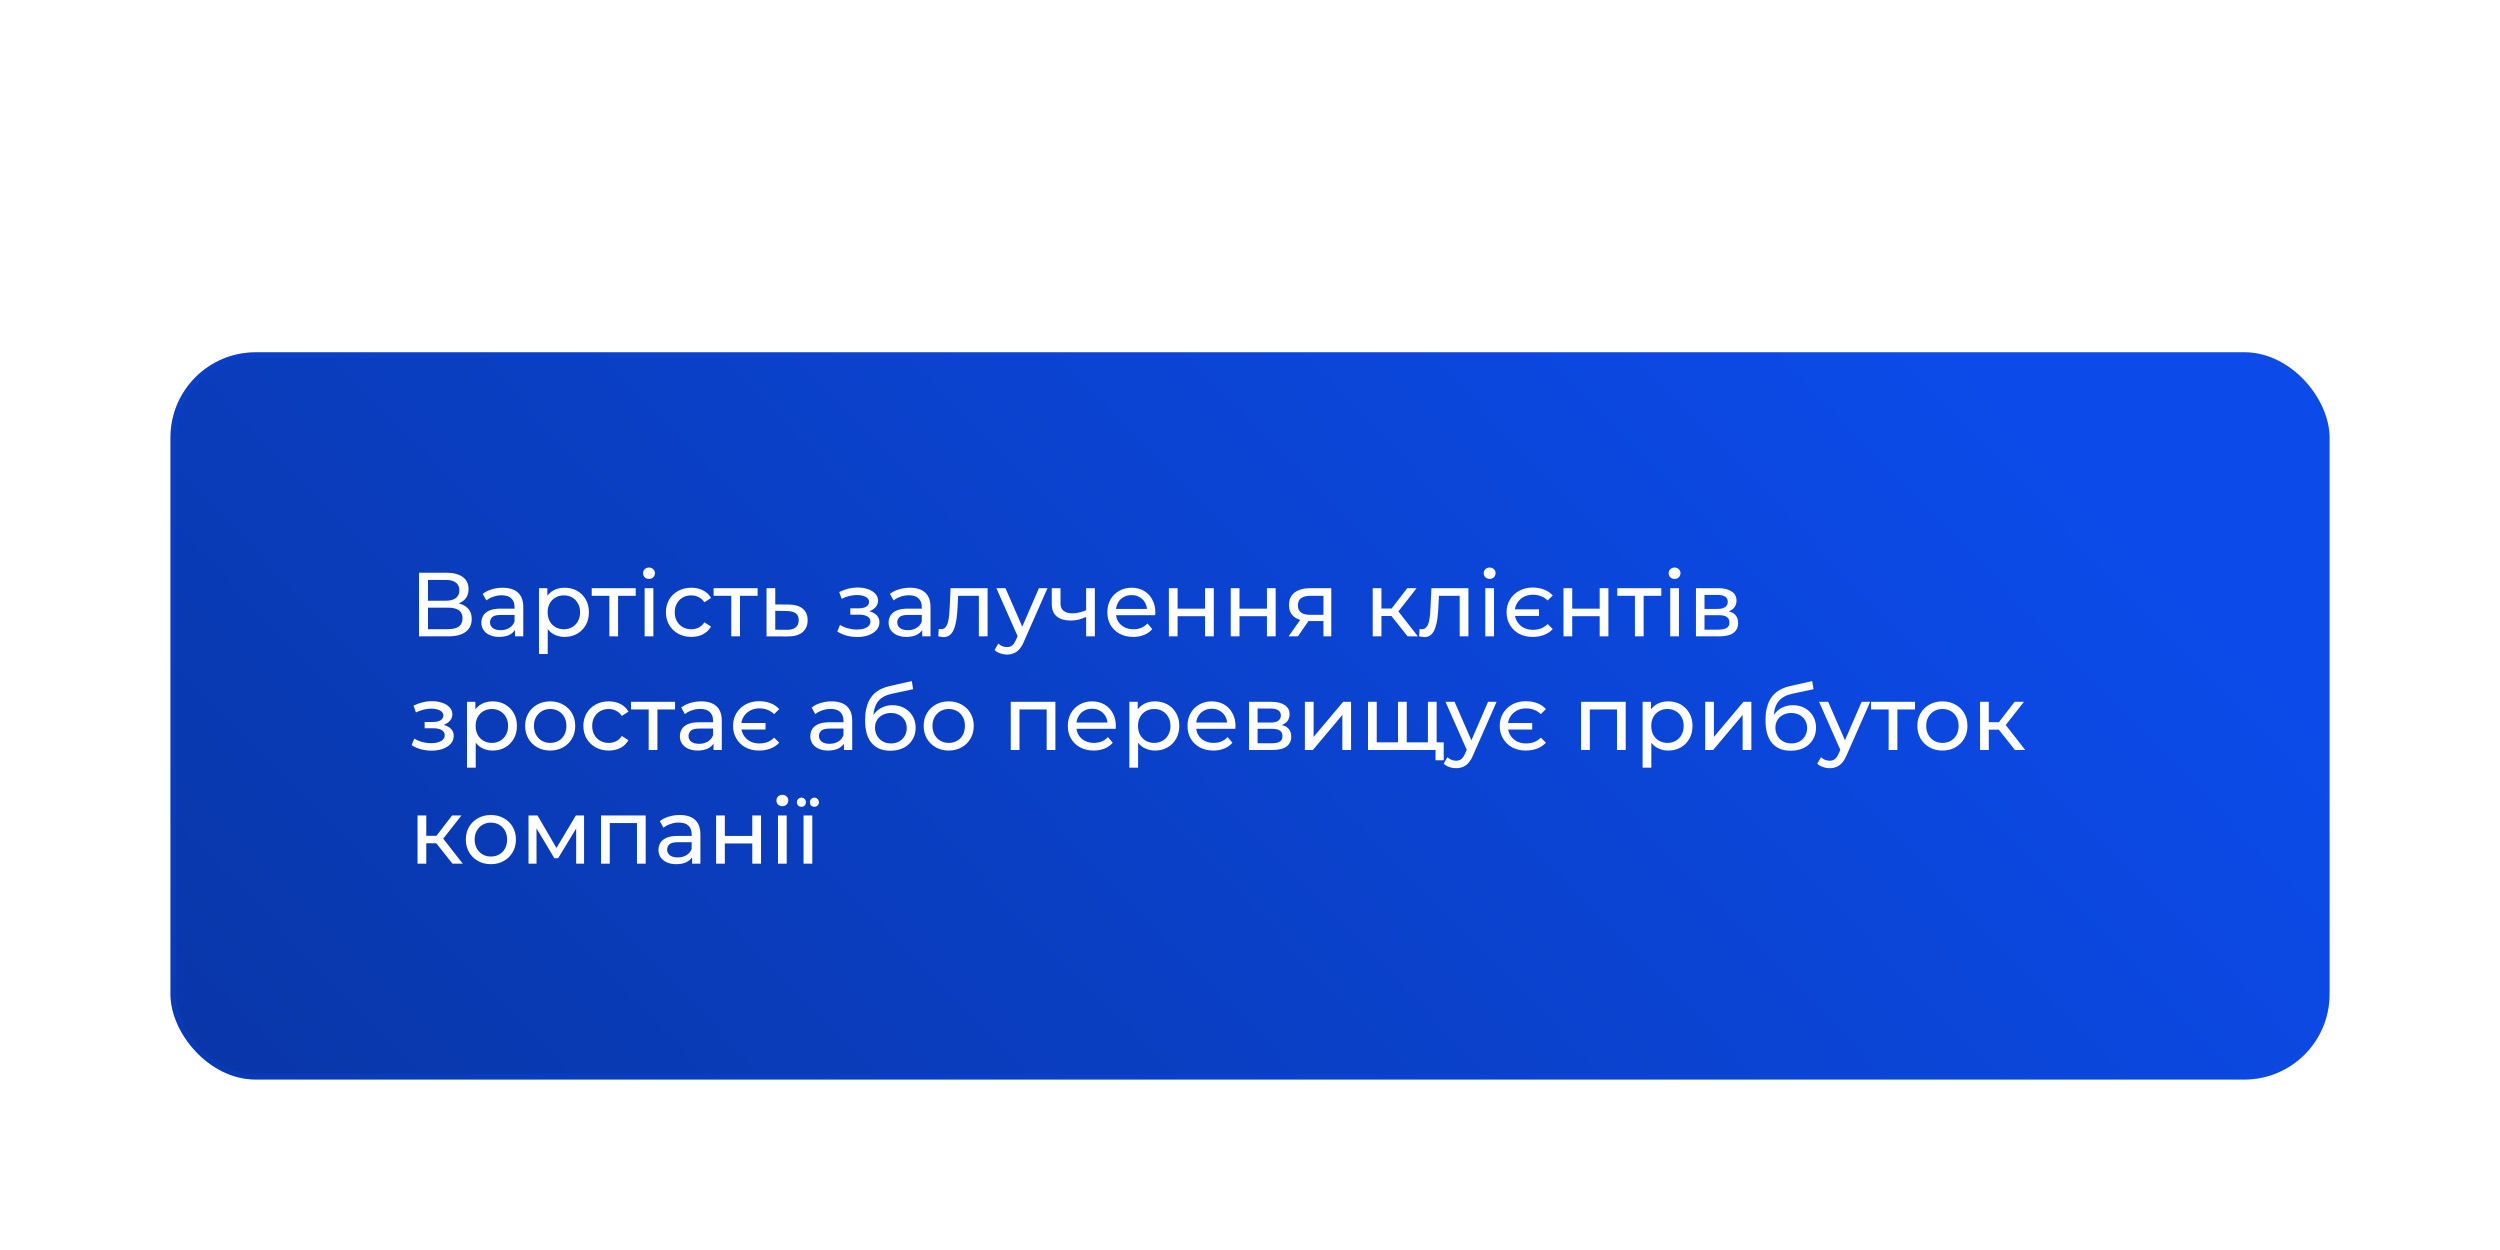 <?xml version="1.0" encoding="UTF-8"?> <svg xmlns="http://www.w3.org/2000/svg" width="440" height="220" viewBox="0 0 440 220" fill="none"><g filter="url(#filter0_d_41_237)"><path d="M90.092 42.4C90.092 40 88.892 38.8 86.492 38.8H79.892C77.492 38.8 76.292 40 76.292 42.4V61.6C76.292 64 77.492 65.2 79.892 65.2H86.492C88.892 65.2 90.092 64 90.092 61.6V42.4ZM100.892 61.6C100.892 65.8 99.932 68.86 98.012 70.78C96.132 72.66 93.092 73.6 88.892 73.6H77.492C73.292 73.6 70.232 72.66 68.312 70.78C66.432 68.86 65.492 65.8 65.492 61.6V42.4C65.492 38.2 66.432 35.16 68.312 33.28C70.232 31.36 73.292 30.4 77.492 30.4H88.892C93.092 30.4 96.132 31.36 98.012 33.28C99.932 35.16 100.892 38.2 100.892 42.4V61.6ZM126.687 73.6C120.007 73.6 112.607 73.2 104.487 72.4V64.3C113.327 64.9 119.927 65.2 124.287 65.2C125.207 65.2 125.927 64.94 126.447 64.42C127.007 63.86 127.287 63.12 127.287 62.2V59.8C127.287 57.4 126.087 56.2 123.687 56.2H111.087V47.8H122.487C124.887 47.8 126.087 46.6 126.087 44.2V43C126.087 40.6 124.887 39.4 122.487 39.4H105.087V31H125.487C129.407 31 132.287 31.9 134.127 33.7C135.967 35.46 136.887 38.16 136.887 41.8C136.887 44.2 136.327 46.16 135.207 47.68C134.127 49.16 132.687 50.2 130.887 50.8C134.127 51.68 136.327 53.84 137.487 57.28C137.887 58.52 138.087 59.96 138.087 61.6V62.2C138.087 66.12 137.167 69 135.327 70.84C133.487 72.68 130.607 73.6 126.687 73.6Z" fill="white"></path></g><g filter="url(#filter1_d_41_237)" data-figma-bg-blur-radius="15"><rect x="30" y="62" width="380" height="128" rx="15" fill="url(#paint0_linear_41_237)"></rect><rect x="30.5" y="62.5" width="379" height="127" rx="14.5" stroke="#0C4BE9" stroke-opacity="0.2"></rect></g><path d="M73.744 112V100.8H78.56C79.776 100.8 80.731 101.045 81.424 101.536C82.117 102.027 82.464 102.741 82.464 103.68C82.464 104.597 82.133 105.301 81.472 105.792C80.811 106.272 79.941 106.512 78.864 106.512L79.152 106.032C80.4 106.032 81.355 106.283 82.016 106.784C82.688 107.275 83.024 107.995 83.024 108.944C83.024 109.904 82.672 110.656 81.968 111.2C81.275 111.733 80.24 112 78.864 112H73.744ZM75.328 110.736H78.832C79.685 110.736 80.325 110.581 80.752 110.272C81.189 109.952 81.408 109.467 81.408 108.816C81.408 108.165 81.189 107.691 80.752 107.392C80.325 107.093 79.685 106.944 78.832 106.944H75.328V110.736ZM75.328 105.728H78.448C79.227 105.728 79.819 105.573 80.224 105.264C80.64 104.955 80.848 104.501 80.848 103.904C80.848 103.296 80.64 102.837 80.224 102.528C79.819 102.219 79.227 102.064 78.448 102.064H75.328V105.728ZM90.641 112V110.208L90.561 109.872V106.816C90.561 106.165 90.369 105.664 89.985 105.312C89.612 104.949 89.046 104.768 88.289 104.768C87.788 104.768 87.297 104.853 86.817 105.024C86.337 105.184 85.932 105.403 85.601 105.68L84.961 104.528C85.398 104.176 85.921 103.909 86.529 103.728C87.148 103.536 87.793 103.44 88.465 103.44C89.628 103.44 90.524 103.723 91.153 104.288C91.782 104.853 92.097 105.717 92.097 106.88V112H90.641ZM87.857 112.096C87.228 112.096 86.673 111.989 86.193 111.776C85.724 111.563 85.361 111.269 85.105 110.896C84.849 110.512 84.721 110.08 84.721 109.6C84.721 109.141 84.828 108.725 85.041 108.352C85.265 107.979 85.623 107.68 86.113 107.456C86.615 107.232 87.287 107.12 88.129 107.12H90.817V108.224H88.193C87.425 108.224 86.908 108.352 86.641 108.608C86.374 108.864 86.241 109.173 86.241 109.536C86.241 109.952 86.406 110.288 86.737 110.544C87.068 110.789 87.526 110.912 88.113 110.912C88.689 110.912 89.191 110.784 89.617 110.528C90.055 110.272 90.369 109.899 90.561 109.408L90.865 110.464C90.662 110.965 90.305 111.365 89.793 111.664C89.281 111.952 88.636 112.096 87.857 112.096ZM99.359 112.096C98.655 112.096 98.01 111.936 97.423 111.616C96.847 111.285 96.383 110.8 96.031 110.16C95.69 109.52 95.519 108.72 95.519 107.76C95.519 106.8 95.684 106 96.015 105.36C96.356 104.72 96.815 104.24 97.391 103.92C97.978 103.6 98.634 103.44 99.359 103.44C100.191 103.44 100.927 103.621 101.567 103.984C102.207 104.347 102.714 104.853 103.087 105.504C103.46 106.144 103.647 106.896 103.647 107.76C103.647 108.624 103.46 109.381 103.087 110.032C102.714 110.683 102.207 111.189 101.567 111.552C100.927 111.915 100.191 112.096 99.359 112.096ZM94.863 115.104V103.52H96.335V105.808L96.239 107.776L96.399 109.744V115.104H94.863ZM99.231 110.752C99.775 110.752 100.26 110.629 100.687 110.384C101.124 110.139 101.466 109.792 101.711 109.344C101.967 108.885 102.095 108.357 102.095 107.76C102.095 107.152 101.967 106.629 101.711 106.192C101.466 105.744 101.124 105.397 100.687 105.152C100.26 104.907 99.775 104.784 99.231 104.784C98.698 104.784 98.212 104.907 97.775 105.152C97.348 105.397 97.007 105.744 96.751 106.192C96.506 106.629 96.383 107.152 96.383 107.76C96.383 108.357 96.506 108.885 96.751 109.344C97.007 109.792 97.348 110.139 97.775 110.384C98.212 110.629 98.698 110.752 99.231 110.752ZM107.246 112V104.464L107.63 104.864H104.142V103.52H111.886V104.864H108.414L108.782 104.464V112H107.246ZM113.457 112V103.52H114.993V112H113.457ZM114.225 101.888C113.926 101.888 113.675 101.792 113.473 101.6C113.281 101.408 113.185 101.173 113.185 100.896C113.185 100.608 113.281 100.368 113.473 100.176C113.675 99.984 113.926 99.888 114.225 99.888C114.523 99.888 114.769 99.984 114.961 100.176C115.163 100.357 115.265 100.587 115.265 100.864C115.265 101.152 115.169 101.397 114.977 101.6C114.785 101.792 114.534 101.888 114.225 101.888ZM121.684 112.096C120.82 112.096 120.047 111.909 119.364 111.536C118.692 111.163 118.164 110.651 117.78 110C117.396 109.349 117.204 108.603 117.204 107.76C117.204 106.917 117.396 106.171 117.78 105.52C118.164 104.869 118.692 104.363 119.364 104C120.047 103.627 120.82 103.44 121.684 103.44C122.452 103.44 123.135 103.595 123.732 103.904C124.34 104.203 124.809 104.651 125.14 105.248L123.972 106C123.695 105.584 123.353 105.28 122.948 105.088C122.553 104.885 122.127 104.784 121.668 104.784C121.113 104.784 120.617 104.907 120.18 105.152C119.743 105.397 119.396 105.744 119.14 106.192C118.884 106.629 118.756 107.152 118.756 107.76C118.756 108.368 118.884 108.896 119.14 109.344C119.396 109.792 119.743 110.139 120.18 110.384C120.617 110.629 121.113 110.752 121.668 110.752C122.127 110.752 122.553 110.656 122.948 110.464C123.353 110.261 123.695 109.952 123.972 109.536L125.14 110.272C124.809 110.859 124.34 111.312 123.732 111.632C123.135 111.941 122.452 112.096 121.684 112.096ZM128.699 112V104.464L129.083 104.864H125.595V103.52H133.339V104.864H129.867L130.235 104.464V112H128.699ZM138.83 106.4C139.907 106.411 140.729 106.656 141.294 107.136C141.859 107.616 142.142 108.293 142.142 109.168C142.142 110.085 141.833 110.795 141.214 111.296C140.595 111.787 139.721 112.027 138.59 112.016L134.91 112V103.52H136.446V106.384L138.83 106.4ZM138.462 110.848C139.155 110.859 139.678 110.72 140.03 110.432C140.393 110.144 140.574 109.717 140.574 109.152C140.574 108.597 140.398 108.192 140.046 107.936C139.694 107.68 139.166 107.547 138.462 107.536L136.446 107.504V110.832L138.462 110.848ZM150.89 112.112C150.25 112.112 149.621 112.032 149.002 111.872C148.394 111.701 147.85 111.461 147.37 111.152L147.834 109.984C148.239 110.24 148.703 110.443 149.226 110.592C149.749 110.731 150.277 110.8 150.81 110.8C151.301 110.8 151.722 110.741 152.074 110.624C152.437 110.507 152.714 110.347 152.906 110.144C153.098 109.931 153.194 109.685 153.194 109.408C153.194 109.013 153.018 108.709 152.666 108.496C152.314 108.283 151.823 108.176 151.194 108.176H149.658V107.072H151.098C151.471 107.072 151.797 107.029 152.074 106.944C152.351 106.859 152.565 106.731 152.714 106.56C152.874 106.379 152.954 106.171 152.954 105.936C152.954 105.68 152.863 105.461 152.682 105.28C152.501 105.099 152.245 104.96 151.914 104.864C151.594 104.768 151.215 104.72 150.778 104.72C150.351 104.731 149.914 104.789 149.466 104.896C149.029 105.003 148.581 105.168 148.122 105.392L147.706 104.192C148.218 103.947 148.719 103.76 149.21 103.632C149.711 103.493 150.207 103.419 150.698 103.408C151.434 103.387 152.09 103.472 152.666 103.664C153.242 103.845 153.695 104.112 154.026 104.464C154.367 104.816 154.538 105.232 154.538 105.712C154.538 106.117 154.41 106.48 154.154 106.8C153.898 107.109 153.557 107.355 153.13 107.536C152.703 107.717 152.213 107.808 151.658 107.808L151.722 107.44C152.671 107.44 153.418 107.627 153.962 108C154.506 108.373 154.778 108.88 154.778 109.52C154.778 110.032 154.607 110.485 154.266 110.88C153.925 111.264 153.461 111.568 152.874 111.792C152.298 112.005 151.637 112.112 150.89 112.112ZM162.313 112V110.208L162.233 109.872V106.816C162.233 106.165 162.041 105.664 161.657 105.312C161.284 104.949 160.718 104.768 159.961 104.768C159.46 104.768 158.969 104.853 158.489 105.024C158.009 105.184 157.604 105.403 157.273 105.68L156.633 104.528C157.07 104.176 157.593 103.909 158.201 103.728C158.82 103.536 159.465 103.44 160.137 103.44C161.3 103.44 162.196 103.723 162.825 104.288C163.454 104.853 163.769 105.717 163.769 106.88V112H162.313ZM159.529 112.096C158.9 112.096 158.345 111.989 157.865 111.776C157.396 111.563 157.033 111.269 156.777 110.896C156.521 110.512 156.393 110.08 156.393 109.6C156.393 109.141 156.5 108.725 156.713 108.352C156.937 107.979 157.294 107.68 157.785 107.456C158.286 107.232 158.958 107.12 159.801 107.12H162.489V108.224H159.865C159.097 108.224 158.58 108.352 158.313 108.608C158.046 108.864 157.913 109.173 157.913 109.536C157.913 109.952 158.078 110.288 158.409 110.544C158.74 110.789 159.198 110.912 159.785 110.912C160.361 110.912 160.862 110.784 161.289 110.528C161.726 110.272 162.041 109.899 162.233 109.408L162.537 110.464C162.334 110.965 161.977 111.365 161.465 111.664C160.953 111.952 160.308 112.096 159.529 112.096ZM165.127 111.984L165.223 110.688C165.298 110.699 165.367 110.709 165.431 110.72C165.495 110.731 165.554 110.736 165.607 110.736C165.948 110.736 166.215 110.619 166.407 110.384C166.61 110.149 166.759 109.84 166.855 109.456C166.951 109.061 167.02 108.619 167.063 108.128C167.106 107.637 167.138 107.147 167.159 106.656L167.303 103.52H173.815V112H172.279V104.416L172.647 104.864H168.295L168.647 104.4L168.535 106.752C168.503 107.499 168.444 108.197 168.359 108.848C168.274 109.499 168.14 110.069 167.959 110.56C167.788 111.051 167.548 111.435 167.239 111.712C166.94 111.989 166.551 112.128 166.071 112.128C165.932 112.128 165.783 112.112 165.623 112.08C165.474 112.059 165.308 112.027 165.127 111.984ZM177.217 115.2C176.812 115.2 176.417 115.131 176.033 114.992C175.649 114.864 175.318 114.672 175.041 114.416L175.697 113.264C175.91 113.467 176.145 113.621 176.401 113.728C176.657 113.835 176.929 113.888 177.217 113.888C177.59 113.888 177.9 113.792 178.145 113.6C178.39 113.408 178.62 113.067 178.833 112.576L179.361 111.408L179.521 111.216L182.849 103.52H184.353L180.241 112.848C179.996 113.445 179.718 113.915 179.409 114.256C179.11 114.597 178.78 114.837 178.417 114.976C178.054 115.125 177.654 115.2 177.217 115.2ZM179.233 112.272L175.361 103.52H176.961L180.257 111.072L179.233 112.272ZM191.27 108.528C190.822 108.741 190.358 108.912 189.878 109.04C189.408 109.157 188.923 109.216 188.422 109.216C187.398 109.216 186.587 108.976 185.99 108.496C185.403 108.016 185.11 107.275 185.11 106.272V103.52H186.646V106.176C186.646 106.784 186.832 107.232 187.206 107.52C187.59 107.808 188.102 107.952 188.742 107.952C189.147 107.952 189.563 107.899 189.99 107.792C190.427 107.685 190.854 107.536 191.27 107.344V108.528ZM191.158 112V103.52H192.694V112H191.158ZM199.452 112.096C198.545 112.096 197.745 111.909 197.052 111.536C196.369 111.163 195.836 110.651 195.452 110C195.078 109.349 194.892 108.603 194.892 107.76C194.892 106.917 195.073 106.171 195.436 105.52C195.809 104.869 196.316 104.363 196.956 104C197.606 103.627 198.337 103.44 199.148 103.44C199.969 103.44 200.694 103.621 201.324 103.984C201.953 104.347 202.444 104.859 202.796 105.52C203.158 106.171 203.34 106.933 203.34 107.808C203.34 107.872 203.334 107.947 203.324 108.032C203.324 108.117 203.318 108.197 203.308 108.272H196.092V107.168H202.508L201.884 107.552C201.894 107.008 201.782 106.523 201.548 106.096C201.313 105.669 200.988 105.339 200.572 105.104C200.166 104.859 199.692 104.736 199.148 104.736C198.614 104.736 198.14 104.859 197.724 105.104C197.308 105.339 196.982 105.675 196.748 106.112C196.513 106.539 196.396 107.029 196.396 107.584V107.84C196.396 108.405 196.524 108.912 196.78 109.36C197.046 109.797 197.414 110.139 197.884 110.384C198.353 110.629 198.892 110.752 199.5 110.752C200.001 110.752 200.454 110.667 200.86 110.496C201.276 110.325 201.638 110.069 201.948 109.728L202.796 110.72C202.412 111.168 201.932 111.509 201.356 111.744C200.79 111.979 200.156 112.096 199.452 112.096ZM205.722 112V103.52H207.258V107.12H212.09V103.52H213.626V112H212.09V108.448H207.258V112H205.722ZM216.613 112V103.52H218.149V107.12H222.981V103.52H224.517V112H222.981V108.448H218.149V112H216.613ZM232.928 112V109.024L233.168 109.312H230.464C229.333 109.312 228.448 109.072 227.808 108.592C227.178 108.112 226.864 107.413 226.864 106.496C226.864 105.515 227.2 104.773 227.872 104.272C228.554 103.771 229.461 103.52 230.592 103.52H234.304V112H232.928ZM226.784 112L229.088 108.752H230.672L228.432 112H226.784ZM232.928 108.544V104.432L233.168 104.864H230.64C229.936 104.864 229.392 104.997 229.008 105.264C228.624 105.52 228.432 105.947 228.432 106.544C228.432 107.653 229.146 108.208 230.576 108.208H233.168L232.928 108.544ZM247.741 112L244.461 107.872L245.725 107.104L249.549 112H247.741ZM241.597 112V103.52H243.133V112H241.597ZM242.669 108.416V107.104H245.469V108.416H242.669ZM245.853 107.936L244.429 107.744L247.677 103.52H249.325L245.853 107.936ZM249.752 111.984L249.848 110.688C249.923 110.699 249.992 110.709 250.056 110.72C250.12 110.731 250.179 110.736 250.232 110.736C250.573 110.736 250.84 110.619 251.032 110.384C251.235 110.149 251.384 109.84 251.48 109.456C251.576 109.061 251.645 108.619 251.688 108.128C251.731 107.637 251.763 107.147 251.784 106.656L251.928 103.52H258.44V112H256.904V104.416L257.272 104.864H252.92L253.272 104.4L253.16 106.752C253.128 107.499 253.069 108.197 252.984 108.848C252.899 109.499 252.765 110.069 252.584 110.56C252.413 111.051 252.173 111.435 251.864 111.712C251.565 111.989 251.176 112.128 250.696 112.128C250.557 112.128 250.408 112.112 250.248 112.08C250.099 112.059 249.933 112.027 249.752 111.984ZM261.41 112V103.52H262.946V112H261.41ZM262.178 101.888C261.879 101.888 261.629 101.792 261.426 101.6C261.234 101.408 261.138 101.173 261.138 100.896C261.138 100.608 261.234 100.368 261.426 100.176C261.629 99.984 261.879 99.888 262.178 99.888C262.477 99.888 262.722 99.984 262.914 100.176C263.117 100.357 263.218 100.587 263.218 100.864C263.218 101.152 263.122 101.397 262.93 101.6C262.738 101.792 262.487 101.888 262.178 101.888ZM270.869 107.248V108.4H266.101V107.248H270.869ZM269.733 112.096C268.848 112.096 268.058 111.915 267.365 111.552C266.682 111.179 266.144 110.661 265.749 110C265.354 109.339 265.157 108.592 265.157 107.76C265.157 106.917 265.354 106.171 265.749 105.52C266.144 104.869 266.682 104.357 267.365 103.984C268.058 103.6 268.848 103.408 269.733 103.408C270.469 103.408 271.141 103.525 271.749 103.76C272.357 103.995 272.869 104.341 273.285 104.8L272.389 105.68C272.037 105.339 271.642 105.088 271.205 104.928C270.768 104.757 270.293 104.672 269.781 104.672C269.173 104.672 268.624 104.805 268.133 105.072C267.653 105.339 267.274 105.707 266.997 106.176C266.72 106.635 266.581 107.163 266.581 107.76C266.581 108.357 266.72 108.891 266.997 109.36C267.274 109.829 267.653 110.197 268.133 110.464C268.624 110.72 269.173 110.848 269.781 110.848C270.293 110.848 270.768 110.768 271.205 110.608C271.642 110.437 272.037 110.176 272.389 109.824L273.285 110.72C272.869 111.168 272.357 111.509 271.749 111.744C271.141 111.979 270.469 112.096 269.733 112.096ZM275.176 112V103.52H276.712V107.12H281.544V103.52H283.08V112H281.544V108.448H276.712V112H275.176ZM287.746 112V104.464L288.13 104.864H284.642V103.52H292.386V104.864H288.914L289.282 104.464V112H287.746ZM293.957 112V103.52H295.493V112H293.957ZM294.725 101.888C294.426 101.888 294.175 101.792 293.973 101.6C293.781 101.408 293.685 101.173 293.685 100.896C293.685 100.608 293.781 100.368 293.973 100.176C294.175 99.984 294.426 99.888 294.725 99.888C295.023 99.888 295.269 99.984 295.461 100.176C295.663 100.357 295.765 100.587 295.765 100.864C295.765 101.152 295.669 101.397 295.477 101.6C295.285 101.792 295.034 101.888 294.725 101.888ZM298.488 112V103.52H302.424C303.416 103.52 304.195 103.712 304.76 104.096C305.336 104.469 305.624 105.003 305.624 105.696C305.624 106.389 305.352 106.928 304.808 107.312C304.275 107.685 303.565 107.872 302.68 107.872L302.92 107.456C303.933 107.456 304.685 107.643 305.176 108.016C305.667 108.389 305.912 108.939 305.912 109.664C305.912 110.4 305.635 110.976 305.08 111.392C304.536 111.797 303.699 112 302.568 112H298.488ZM299.992 110.816H302.456C303.096 110.816 303.576 110.72 303.896 110.528C304.216 110.325 304.376 110.005 304.376 109.568C304.376 109.12 304.227 108.795 303.928 108.592C303.64 108.379 303.181 108.272 302.552 108.272H299.992V110.816ZM299.992 107.168H302.296C302.883 107.168 303.325 107.061 303.624 106.848C303.933 106.624 304.088 106.315 304.088 105.92C304.088 105.515 303.933 105.211 303.624 105.008C303.325 104.805 302.883 104.704 302.296 104.704H299.992V107.168ZM75.968 132.112C75.328 132.112 74.699 132.032 74.08 131.872C73.472 131.701 72.928 131.461 72.448 131.152L72.912 129.984C73.317 130.24 73.781 130.443 74.304 130.592C74.827 130.731 75.355 130.8 75.888 130.8C76.379 130.8 76.8 130.741 77.152 130.624C77.515 130.507 77.792 130.347 77.984 130.144C78.176 129.931 78.272 129.685 78.272 129.408C78.272 129.013 78.096 128.709 77.744 128.496C77.392 128.283 76.901 128.176 76.272 128.176H74.736V127.072H76.176C76.549 127.072 76.875 127.029 77.152 126.944C77.429 126.859 77.643 126.731 77.792 126.56C77.952 126.379 78.032 126.171 78.032 125.936C78.032 125.68 77.941 125.461 77.76 125.28C77.579 125.099 77.323 124.96 76.992 124.864C76.672 124.768 76.293 124.72 75.856 124.72C75.429 124.731 74.992 124.789 74.544 124.896C74.107 125.003 73.659 125.168 73.2 125.392L72.784 124.192C73.296 123.947 73.797 123.76 74.288 123.632C74.789 123.493 75.285 123.419 75.776 123.408C76.512 123.387 77.168 123.472 77.744 123.664C78.32 123.845 78.773 124.112 79.104 124.464C79.445 124.816 79.616 125.232 79.616 125.712C79.616 126.117 79.488 126.48 79.232 126.8C78.976 127.109 78.635 127.355 78.208 127.536C77.781 127.717 77.291 127.808 76.736 127.808L76.8 127.44C77.749 127.44 78.496 127.627 79.04 128C79.584 128.373 79.856 128.88 79.856 129.52C79.856 130.032 79.685 130.485 79.344 130.88C79.003 131.264 78.539 131.568 77.952 131.792C77.376 132.005 76.715 132.112 75.968 132.112ZM86.687 132.096C85.983 132.096 85.338 131.936 84.751 131.616C84.175 131.285 83.711 130.8 83.359 130.16C83.018 129.52 82.847 128.72 82.847 127.76C82.847 126.8 83.013 126 83.343 125.36C83.684 124.72 84.143 124.24 84.719 123.92C85.306 123.6 85.962 123.44 86.687 123.44C87.519 123.44 88.255 123.621 88.895 123.984C89.535 124.347 90.042 124.853 90.415 125.504C90.788 126.144 90.975 126.896 90.975 127.76C90.975 128.624 90.788 129.381 90.415 130.032C90.042 130.683 89.535 131.189 88.895 131.552C88.255 131.915 87.519 132.096 86.687 132.096ZM82.191 135.104V123.52H83.663V125.808L83.567 127.776L83.727 129.744V135.104H82.191ZM86.559 130.752C87.103 130.752 87.588 130.629 88.015 130.384C88.453 130.139 88.794 129.792 89.039 129.344C89.295 128.885 89.423 128.357 89.423 127.76C89.423 127.152 89.295 126.629 89.039 126.192C88.794 125.744 88.453 125.397 88.015 125.152C87.588 124.907 87.103 124.784 86.559 124.784C86.026 124.784 85.54 124.907 85.103 125.152C84.677 125.397 84.335 125.744 84.079 126.192C83.834 126.629 83.711 127.152 83.711 127.76C83.711 128.357 83.834 128.885 84.079 129.344C84.335 129.792 84.677 130.139 85.103 130.384C85.54 130.629 86.026 130.752 86.559 130.752ZM96.839 132.096C95.985 132.096 95.228 131.909 94.567 131.536C93.905 131.163 93.383 130.651 92.999 130C92.615 129.339 92.423 128.592 92.423 127.76C92.423 126.917 92.615 126.171 92.999 125.52C93.383 124.869 93.905 124.363 94.567 124C95.228 123.627 95.985 123.44 96.839 123.44C97.681 123.44 98.433 123.627 99.095 124C99.767 124.363 100.289 124.869 100.663 125.52C101.047 126.16 101.239 126.907 101.239 127.76C101.239 128.603 101.047 129.349 100.663 130C100.289 130.651 99.767 131.163 99.095 131.536C98.433 131.909 97.681 132.096 96.839 132.096ZM96.839 130.752C97.383 130.752 97.868 130.629 98.295 130.384C98.732 130.139 99.073 129.792 99.319 129.344C99.564 128.885 99.687 128.357 99.687 127.76C99.687 127.152 99.564 126.629 99.319 126.192C99.073 125.744 98.732 125.397 98.295 125.152C97.868 124.907 97.383 124.784 96.839 124.784C96.295 124.784 95.809 124.907 95.383 125.152C94.956 125.397 94.615 125.744 94.359 126.192C94.103 126.629 93.975 127.152 93.975 127.76C93.975 128.357 94.103 128.885 94.359 129.344C94.615 129.792 94.956 130.139 95.383 130.384C95.809 130.629 96.295 130.752 96.839 130.752ZM107.153 132.096C106.289 132.096 105.515 131.909 104.833 131.536C104.161 131.163 103.633 130.651 103.249 130C102.865 129.349 102.673 128.603 102.673 127.76C102.673 126.917 102.865 126.171 103.249 125.52C103.633 124.869 104.161 124.363 104.833 124C105.515 123.627 106.289 123.44 107.153 123.44C107.921 123.44 108.603 123.595 109.201 123.904C109.809 124.203 110.278 124.651 110.609 125.248L109.441 126C109.163 125.584 108.822 125.28 108.417 125.088C108.022 124.885 107.595 124.784 107.137 124.784C106.582 124.784 106.086 124.907 105.649 125.152C105.211 125.397 104.865 125.744 104.609 126.192C104.353 126.629 104.225 127.152 104.225 127.76C104.225 128.368 104.353 128.896 104.609 129.344C104.865 129.792 105.211 130.139 105.649 130.384C106.086 130.629 106.582 130.752 107.137 130.752C107.595 130.752 108.022 130.656 108.417 130.464C108.822 130.261 109.163 129.952 109.441 129.536L110.609 130.272C110.278 130.859 109.809 131.312 109.201 131.632C108.603 131.941 107.921 132.096 107.153 132.096ZM114.168 132V124.464L114.552 124.864H111.064V123.52H118.808V124.864H115.336L115.704 124.464V132H114.168ZM125.579 132V130.208L125.499 129.872V126.816C125.499 126.165 125.307 125.664 124.923 125.312C124.549 124.949 123.984 124.768 123.227 124.768C122.725 124.768 122.235 124.853 121.755 125.024C121.275 125.184 120.869 125.403 120.539 125.68L119.899 124.528C120.336 124.176 120.859 123.909 121.467 123.728C122.085 123.536 122.731 123.44 123.403 123.44C124.565 123.44 125.461 123.723 126.091 124.288C126.72 124.853 127.035 125.717 127.035 126.88V132H125.579ZM122.795 132.096C122.165 132.096 121.611 131.989 121.131 131.776C120.661 131.563 120.299 131.269 120.043 130.896C119.787 130.512 119.659 130.08 119.659 129.6C119.659 129.141 119.765 128.725 119.979 128.352C120.203 127.979 120.56 127.68 121.051 127.456C121.552 127.232 122.224 127.12 123.067 127.12H125.755V128.224H123.131C122.363 128.224 121.845 128.352 121.579 128.608C121.312 128.864 121.179 129.173 121.179 129.536C121.179 129.952 121.344 130.288 121.675 130.544C122.005 130.789 122.464 130.912 123.051 130.912C123.627 130.912 124.128 130.784 124.555 130.528C124.992 130.272 125.307 129.899 125.499 129.408L125.803 130.464C125.6 130.965 125.243 131.365 124.731 131.664C124.219 131.952 123.573 132.096 122.795 132.096ZM134.729 127.248V128.4H129.961V127.248H134.729ZM133.593 132.096C132.707 132.096 131.918 131.915 131.225 131.552C130.542 131.179 130.003 130.661 129.609 130C129.214 129.339 129.017 128.592 129.017 127.76C129.017 126.917 129.214 126.171 129.609 125.52C130.003 124.869 130.542 124.357 131.225 123.984C131.918 123.6 132.707 123.408 133.593 123.408C134.329 123.408 135.001 123.525 135.609 123.76C136.217 123.995 136.729 124.341 137.145 124.8L136.249 125.68C135.897 125.339 135.502 125.088 135.065 124.928C134.627 124.757 134.153 124.672 133.641 124.672C133.033 124.672 132.483 124.805 131.993 125.072C131.513 125.339 131.134 125.707 130.857 126.176C130.579 126.635 130.441 127.163 130.441 127.76C130.441 128.357 130.579 128.891 130.857 129.36C131.134 129.829 131.513 130.197 131.993 130.464C132.483 130.72 133.033 130.848 133.641 130.848C134.153 130.848 134.627 130.768 135.065 130.608C135.502 130.437 135.897 130.176 136.249 129.824L137.145 130.72C136.729 131.168 136.217 131.509 135.609 131.744C135.001 131.979 134.329 132.096 133.593 132.096ZM148.532 132V130.208L148.452 129.872V126.816C148.452 126.165 148.26 125.664 147.876 125.312C147.502 124.949 146.937 124.768 146.18 124.768C145.678 124.768 145.188 124.853 144.708 125.024C144.228 125.184 143.822 125.403 143.492 125.68L142.852 124.528C143.289 124.176 143.812 123.909 144.42 123.728C145.038 123.536 145.684 123.44 146.356 123.44C147.518 123.44 148.414 123.723 149.044 124.288C149.673 124.853 149.988 125.717 149.988 126.88V132H148.532ZM145.748 132.096C145.118 132.096 144.564 131.989 144.084 131.776C143.614 131.563 143.252 131.269 142.996 130.896C142.74 130.512 142.612 130.08 142.612 129.6C142.612 129.141 142.718 128.725 142.932 128.352C143.156 127.979 143.513 127.68 144.004 127.456C144.505 127.232 145.177 127.12 146.02 127.12H148.708V128.224H146.084C145.316 128.224 144.798 128.352 144.532 128.608C144.265 128.864 144.132 129.173 144.132 129.536C144.132 129.952 144.297 130.288 144.628 130.544C144.958 130.789 145.417 130.912 146.004 130.912C146.58 130.912 147.081 130.784 147.508 130.528C147.945 130.272 148.26 129.899 148.452 129.408L148.756 130.464C148.553 130.965 148.196 131.365 147.684 131.664C147.172 131.952 146.526 132.096 145.748 132.096ZM156.674 132.128C155.97 132.128 155.346 132.016 154.802 131.792C154.268 131.568 153.81 131.237 153.426 130.8C153.042 130.352 152.748 129.792 152.546 129.12C152.354 128.437 152.258 127.637 152.258 126.72C152.258 125.995 152.322 125.344 152.45 124.768C152.578 124.192 152.759 123.68 152.994 123.232C153.239 122.784 153.538 122.395 153.89 122.064C154.252 121.733 154.658 121.461 155.106 121.248C155.564 121.024 156.066 120.853 156.61 120.736L160.482 119.872L160.706 121.296L157.138 122.064C156.924 122.107 156.668 122.171 156.37 122.256C156.071 122.341 155.767 122.475 155.458 122.656C155.148 122.827 154.86 123.067 154.594 123.376C154.327 123.685 154.114 124.091 153.954 124.592C153.794 125.083 153.714 125.691 153.714 126.416C153.714 126.619 153.719 126.773 153.73 126.88C153.74 126.987 153.751 127.093 153.762 127.2C153.783 127.307 153.799 127.467 153.81 127.68L153.17 127.024C153.34 126.437 153.612 125.925 153.986 125.488C154.359 125.051 154.807 124.715 155.33 124.48C155.863 124.235 156.444 124.112 157.074 124.112C157.863 124.112 158.562 124.283 159.17 124.624C159.788 124.965 160.274 125.435 160.626 126.032C160.978 126.629 161.154 127.312 161.154 128.08C161.154 128.859 160.967 129.557 160.594 130.176C160.231 130.784 159.714 131.264 159.042 131.616C158.37 131.957 157.58 132.128 156.674 132.128ZM156.818 130.848C157.362 130.848 157.842 130.731 158.258 130.496C158.674 130.251 158.999 129.925 159.234 129.52C159.468 129.104 159.586 128.64 159.586 128.128C159.586 127.616 159.468 127.163 159.234 126.768C158.999 126.373 158.674 126.064 158.258 125.84C157.842 125.605 157.351 125.488 156.786 125.488C156.252 125.488 155.772 125.6 155.346 125.824C154.919 126.037 154.588 126.341 154.354 126.736C154.119 127.12 154.002 127.568 154.002 128.08C154.002 128.592 154.119 129.061 154.354 129.488C154.599 129.904 154.93 130.235 155.346 130.48C155.772 130.725 156.263 130.848 156.818 130.848ZM166.979 132.096C166.126 132.096 165.369 131.909 164.707 131.536C164.046 131.163 163.523 130.651 163.139 130C162.755 129.339 162.563 128.592 162.563 127.76C162.563 126.917 162.755 126.171 163.139 125.52C163.523 124.869 164.046 124.363 164.707 124C165.369 123.627 166.126 123.44 166.979 123.44C167.822 123.44 168.574 123.627 169.235 124C169.907 124.363 170.43 124.869 170.803 125.52C171.187 126.16 171.379 126.907 171.379 127.76C171.379 128.603 171.187 129.349 170.803 130C170.43 130.651 169.907 131.163 169.235 131.536C168.574 131.909 167.822 132.096 166.979 132.096ZM166.979 130.752C167.523 130.752 168.009 130.629 168.435 130.384C168.873 130.139 169.214 129.792 169.459 129.344C169.705 128.885 169.827 128.357 169.827 127.76C169.827 127.152 169.705 126.629 169.459 126.192C169.214 125.744 168.873 125.397 168.435 125.152C168.009 124.907 167.523 124.784 166.979 124.784C166.435 124.784 165.95 124.907 165.523 125.152C165.097 125.397 164.755 125.744 164.499 126.192C164.243 126.629 164.115 127.152 164.115 127.76C164.115 128.357 164.243 128.885 164.499 129.344C164.755 129.792 165.097 130.139 165.523 130.384C165.95 130.629 166.435 130.752 166.979 130.752ZM177.894 132V123.52H185.75V132H184.214V124.48L184.582 124.864H179.062L179.43 124.48V132H177.894ZM192.498 132.096C191.592 132.096 190.792 131.909 190.098 131.536C189.416 131.163 188.882 130.651 188.498 130C188.125 129.349 187.938 128.603 187.938 127.76C187.938 126.917 188.12 126.171 188.482 125.52C188.856 124.869 189.362 124.363 190.002 124C190.653 123.627 191.384 123.44 192.194 123.44C193.016 123.44 193.741 123.621 194.37 123.984C195 124.347 195.49 124.859 195.842 125.52C196.205 126.171 196.386 126.933 196.386 127.808C196.386 127.872 196.381 127.947 196.37 128.032C196.37 128.117 196.365 128.197 196.354 128.272H189.138V127.168H195.554L194.93 127.552C194.941 127.008 194.829 126.523 194.594 126.096C194.36 125.669 194.034 125.339 193.618 125.104C193.213 124.859 192.738 124.736 192.194 124.736C191.661 124.736 191.186 124.859 190.77 125.104C190.354 125.339 190.029 125.675 189.794 126.112C189.56 126.539 189.442 127.029 189.442 127.584V127.84C189.442 128.405 189.57 128.912 189.826 129.36C190.093 129.797 190.461 130.139 190.93 130.384C191.4 130.629 191.938 130.752 192.546 130.752C193.048 130.752 193.501 130.667 193.906 130.496C194.322 130.325 194.685 130.069 194.994 129.728L195.842 130.72C195.458 131.168 194.978 131.509 194.402 131.744C193.837 131.979 193.202 132.096 192.498 132.096ZM203.265 132.096C202.561 132.096 201.916 131.936 201.329 131.616C200.753 131.285 200.289 130.8 199.937 130.16C199.596 129.52 199.425 128.72 199.425 127.76C199.425 126.8 199.591 126 199.921 125.36C200.263 124.72 200.721 124.24 201.297 123.92C201.884 123.6 202.54 123.44 203.265 123.44C204.097 123.44 204.833 123.621 205.473 123.984C206.113 124.347 206.62 124.853 206.993 125.504C207.367 126.144 207.553 126.896 207.553 127.76C207.553 128.624 207.367 129.381 206.993 130.032C206.62 130.683 206.113 131.189 205.473 131.552C204.833 131.915 204.097 132.096 203.265 132.096ZM198.769 135.104V123.52H200.241V125.808L200.145 127.776L200.305 129.744V135.104H198.769ZM203.137 130.752C203.681 130.752 204.167 130.629 204.593 130.384C205.031 130.139 205.372 129.792 205.617 129.344C205.873 128.885 206.001 128.357 206.001 127.76C206.001 127.152 205.873 126.629 205.617 126.192C205.372 125.744 205.031 125.397 204.593 125.152C204.167 124.907 203.681 124.784 203.137 124.784C202.604 124.784 202.119 124.907 201.681 125.152C201.255 125.397 200.913 125.744 200.657 126.192C200.412 126.629 200.289 127.152 200.289 127.76C200.289 128.357 200.412 128.885 200.657 129.344C200.913 129.792 201.255 130.139 201.681 130.384C202.119 130.629 202.604 130.752 203.137 130.752ZM213.561 132.096C212.654 132.096 211.854 131.909 211.161 131.536C210.478 131.163 209.945 130.651 209.561 130C209.188 129.349 209.001 128.603 209.001 127.76C209.001 126.917 209.182 126.171 209.545 125.52C209.918 124.869 210.425 124.363 211.065 124C211.716 123.627 212.446 123.44 213.257 123.44C214.078 123.44 214.804 123.621 215.433 123.984C216.062 124.347 216.553 124.859 216.905 125.52C217.268 126.171 217.449 126.933 217.449 127.808C217.449 127.872 217.444 127.947 217.433 128.032C217.433 128.117 217.428 128.197 217.417 128.272H210.201V127.168H216.617L215.993 127.552C216.004 127.008 215.892 126.523 215.657 126.096C215.422 125.669 215.097 125.339 214.681 125.104C214.276 124.859 213.801 124.736 213.257 124.736C212.724 124.736 212.249 124.859 211.833 125.104C211.417 125.339 211.092 125.675 210.857 126.112C210.622 126.539 210.505 127.029 210.505 127.584V127.84C210.505 128.405 210.633 128.912 210.889 129.36C211.156 129.797 211.524 130.139 211.993 130.384C212.462 130.629 213.001 130.752 213.609 130.752C214.11 130.752 214.564 130.667 214.969 130.496C215.385 130.325 215.748 130.069 216.057 129.728L216.905 130.72C216.521 131.168 216.041 131.509 215.465 131.744C214.9 131.979 214.265 132.096 213.561 132.096ZM219.832 132V123.52H223.768C224.76 123.52 225.538 123.712 226.104 124.096C226.68 124.469 226.968 125.003 226.968 125.696C226.968 126.389 226.696 126.928 226.152 127.312C225.618 127.685 224.909 127.872 224.024 127.872L224.264 127.456C225.277 127.456 226.029 127.643 226.52 128.016C227.01 128.389 227.256 128.939 227.256 129.664C227.256 130.4 226.978 130.976 226.424 131.392C225.88 131.797 225.042 132 223.912 132H219.832ZM221.336 130.816H223.8C224.44 130.816 224.92 130.72 225.24 130.528C225.56 130.325 225.72 130.005 225.72 129.568C225.72 129.12 225.57 128.795 225.272 128.592C224.984 128.379 224.525 128.272 223.896 128.272H221.336V130.816ZM221.336 127.168H223.64C224.226 127.168 224.669 127.061 224.968 126.848C225.277 126.624 225.432 126.315 225.432 125.92C225.432 125.515 225.277 125.211 224.968 125.008C224.669 124.805 224.226 124.704 223.64 124.704H221.336V127.168ZM229.66 132V123.52H231.196V129.696L236.396 123.52H237.788V132H236.252V125.824L231.068 132H229.66ZM246.401 130.656L246.049 131.056V123.52H247.585V131.056L247.201 130.656H251.681L251.313 131.056V123.52H252.849V132H240.769V123.52H242.305V131.056L241.937 130.656H246.401ZM252.657 133.808V131.6L253.025 132H251.233V130.656H254.097V133.808H252.657ZM256.264 135.2C255.858 135.2 255.464 135.131 255.08 134.992C254.696 134.864 254.365 134.672 254.088 134.416L254.744 133.264C254.957 133.467 255.192 133.621 255.448 133.728C255.704 133.835 255.976 133.888 256.264 133.888C256.637 133.888 256.946 133.792 257.192 133.6C257.437 133.408 257.666 133.067 257.88 132.576L258.408 131.408L258.568 131.216L261.896 123.52H263.4L259.288 132.848C259.042 133.445 258.765 133.915 258.456 134.256C258.157 134.597 257.826 134.837 257.464 134.976C257.101 135.125 256.701 135.2 256.264 135.2ZM258.28 132.272L254.408 123.52H256.008L259.304 131.072L258.28 132.272ZM269.666 127.248V128.4H264.898V127.248H269.666ZM268.53 132.096C267.645 132.096 266.855 131.915 266.162 131.552C265.479 131.179 264.941 130.661 264.546 130C264.151 129.339 263.954 128.592 263.954 127.76C263.954 126.917 264.151 126.171 264.546 125.52C264.941 124.869 265.479 124.357 266.162 123.984C266.855 123.6 267.645 123.408 268.53 123.408C269.266 123.408 269.938 123.525 270.546 123.76C271.154 123.995 271.666 124.341 272.082 124.8L271.186 125.68C270.834 125.339 270.439 125.088 270.002 124.928C269.565 124.757 269.09 124.672 268.578 124.672C267.97 124.672 267.421 124.805 266.93 125.072C266.45 125.339 266.071 125.707 265.794 126.176C265.517 126.635 265.378 127.163 265.378 127.76C265.378 128.357 265.517 128.891 265.794 129.36C266.071 129.829 266.45 130.197 266.93 130.464C267.421 130.72 267.97 130.848 268.578 130.848C269.09 130.848 269.565 130.768 270.002 130.608C270.439 130.437 270.834 130.176 271.186 129.824L272.082 130.72C271.666 131.168 271.154 131.509 270.546 131.744C269.938 131.979 269.266 132.096 268.53 132.096ZM278.269 132V123.52H286.125V132H284.589V124.48L284.957 124.864H279.437L279.805 124.48V132H278.269ZM293.593 132.096C292.889 132.096 292.244 131.936 291.657 131.616C291.081 131.285 290.617 130.8 290.265 130.16C289.924 129.52 289.753 128.72 289.753 127.76C289.753 126.8 289.919 126 290.249 125.36C290.591 124.72 291.049 124.24 291.625 123.92C292.212 123.6 292.868 123.44 293.593 123.44C294.425 123.44 295.161 123.621 295.801 123.984C296.441 124.347 296.948 124.853 297.321 125.504C297.695 126.144 297.881 126.896 297.881 127.76C297.881 128.624 297.695 129.381 297.321 130.032C296.948 130.683 296.441 131.189 295.801 131.552C295.161 131.915 294.425 132.096 293.593 132.096ZM289.097 135.104V123.52H290.569V125.808L290.473 127.776L290.633 129.744V135.104H289.097ZM293.465 130.752C294.009 130.752 294.495 130.629 294.921 130.384C295.359 130.139 295.7 129.792 295.945 129.344C296.201 128.885 296.329 128.357 296.329 127.76C296.329 127.152 296.201 126.629 295.945 126.192C295.7 125.744 295.359 125.397 294.921 125.152C294.495 124.907 294.009 124.784 293.465 124.784C292.932 124.784 292.447 124.907 292.009 125.152C291.583 125.397 291.241 125.744 290.985 126.192C290.74 126.629 290.617 127.152 290.617 127.76C290.617 128.357 290.74 128.885 290.985 129.344C291.241 129.792 291.583 130.139 292.009 130.384C292.447 130.629 292.932 130.752 293.465 130.752ZM300.113 132V123.52H301.649V129.696L306.849 123.52H308.241V132H306.705V125.824L301.521 132H300.113ZM315.142 132.128C314.438 132.128 313.814 132.016 313.27 131.792C312.737 131.568 312.278 131.237 311.894 130.8C311.51 130.352 311.217 129.792 311.014 129.12C310.822 128.437 310.726 127.637 310.726 126.72C310.726 125.995 310.79 125.344 310.918 124.768C311.046 124.192 311.228 123.68 311.462 123.232C311.708 122.784 312.006 122.395 312.358 122.064C312.721 121.733 313.126 121.461 313.574 121.248C314.033 121.024 314.534 120.853 315.078 120.736L318.95 119.872L319.174 121.296L315.606 122.064C315.393 122.107 315.137 122.171 314.838 122.256C314.54 122.341 314.236 122.475 313.926 122.656C313.617 122.827 313.329 123.067 313.062 123.376C312.796 123.685 312.582 124.091 312.422 124.592C312.262 125.083 312.182 125.691 312.182 126.416C312.182 126.619 312.188 126.773 312.198 126.88C312.209 126.987 312.22 127.093 312.23 127.2C312.252 127.307 312.268 127.467 312.278 127.68L311.638 127.024C311.809 126.437 312.081 125.925 312.454 125.488C312.828 125.051 313.276 124.715 313.798 124.48C314.332 124.235 314.913 124.112 315.542 124.112C316.332 124.112 317.03 124.283 317.638 124.624C318.257 124.965 318.742 125.435 319.094 126.032C319.446 126.629 319.622 127.312 319.622 128.08C319.622 128.859 319.436 129.557 319.062 130.176C318.7 130.784 318.182 131.264 317.51 131.616C316.838 131.957 316.049 132.128 315.142 132.128ZM315.286 130.848C315.83 130.848 316.31 130.731 316.726 130.496C317.142 130.251 317.468 129.925 317.702 129.52C317.937 129.104 318.054 128.64 318.054 128.128C318.054 127.616 317.937 127.163 317.702 126.768C317.468 126.373 317.142 126.064 316.726 125.84C316.31 125.605 315.82 125.488 315.254 125.488C314.721 125.488 314.241 125.6 313.814 125.824C313.388 126.037 313.057 126.341 312.822 126.736C312.588 127.12 312.47 127.568 312.47 128.08C312.47 128.592 312.588 129.061 312.822 129.488C313.068 129.904 313.398 130.235 313.814 130.48C314.241 130.725 314.732 130.848 315.286 130.848ZM322.014 135.2C321.608 135.2 321.214 135.131 320.83 134.992C320.446 134.864 320.115 134.672 319.838 134.416L320.494 133.264C320.707 133.467 320.942 133.621 321.198 133.728C321.454 133.835 321.726 133.888 322.014 133.888C322.387 133.888 322.696 133.792 322.942 133.6C323.187 133.408 323.416 133.067 323.63 132.576L324.158 131.408L324.318 131.216L327.646 123.52H329.15L325.038 132.848C324.792 133.445 324.515 133.915 324.206 134.256C323.907 134.597 323.576 134.837 323.214 134.976C322.851 135.125 322.451 135.2 322.014 135.2ZM324.03 132.272L320.158 123.52H321.758L325.054 131.072L324.03 132.272ZM332.402 132V124.464L332.786 124.864H329.298V123.52H337.042V124.864H333.57L333.938 124.464V132H332.402ZM341.87 132.096C341.017 132.096 340.259 131.909 339.598 131.536C338.937 131.163 338.414 130.651 338.03 130C337.646 129.339 337.454 128.592 337.454 127.76C337.454 126.917 337.646 126.171 338.03 125.52C338.414 124.869 338.937 124.363 339.598 124C340.259 123.627 341.017 123.44 341.87 123.44C342.713 123.44 343.465 123.627 344.126 124C344.798 124.363 345.321 124.869 345.694 125.52C346.078 126.16 346.27 126.907 346.27 127.76C346.27 128.603 346.078 129.349 345.694 130C345.321 130.651 344.798 131.163 344.126 131.536C343.465 131.909 342.713 132.096 341.87 132.096ZM341.87 130.752C342.414 130.752 342.899 130.629 343.326 130.384C343.763 130.139 344.105 129.792 344.35 129.344C344.595 128.885 344.718 128.357 344.718 127.76C344.718 127.152 344.595 126.629 344.35 126.192C344.105 125.744 343.763 125.397 343.326 125.152C342.899 124.907 342.414 124.784 341.87 124.784C341.326 124.784 340.841 124.907 340.414 125.152C339.987 125.397 339.646 125.744 339.39 126.192C339.134 126.629 339.006 127.152 339.006 127.76C339.006 128.357 339.134 128.885 339.39 129.344C339.646 129.792 339.987 130.139 340.414 130.384C340.841 130.629 341.326 130.752 341.87 130.752ZM354.632 132L351.352 127.872L352.616 127.104L356.44 132H354.632ZM348.488 132V123.52H350.024V132H348.488ZM349.56 128.416V127.104H352.36V128.416H349.56ZM352.744 127.936L351.32 127.744L354.568 123.52H356.216L352.744 127.936ZM79.632 152L76.352 147.872L77.616 147.104L81.44 152H79.632ZM73.488 152V143.52H75.024V152H73.488ZM74.56 148.416V147.104H77.36V148.416H74.56ZM77.744 147.936L76.32 147.744L79.568 143.52H81.216L77.744 147.936ZM86.401 152.096C85.548 152.096 84.791 151.909 84.129 151.536C83.468 151.163 82.945 150.651 82.561 150C82.177 149.339 81.985 148.592 81.985 147.76C81.985 146.917 82.177 146.171 82.561 145.52C82.945 144.869 83.468 144.363 84.129 144C84.791 143.627 85.548 143.44 86.401 143.44C87.244 143.44 87.996 143.627 88.657 144C89.329 144.363 89.852 144.869 90.225 145.52C90.609 146.16 90.801 146.907 90.801 147.76C90.801 148.603 90.609 149.349 90.225 150C89.852 150.651 89.329 151.163 88.657 151.536C87.996 151.909 87.244 152.096 86.401 152.096ZM86.401 150.752C86.945 150.752 87.431 150.629 87.857 150.384C88.295 150.139 88.636 149.792 88.881 149.344C89.127 148.885 89.249 148.357 89.249 147.76C89.249 147.152 89.127 146.629 88.881 146.192C88.636 145.744 88.295 145.397 87.857 145.152C87.431 144.907 86.945 144.784 86.401 144.784C85.857 144.784 85.372 144.907 84.945 145.152C84.519 145.397 84.177 145.744 83.921 146.192C83.665 146.629 83.537 147.152 83.537 147.76C83.537 148.357 83.665 148.885 83.921 149.344C84.177 149.792 84.519 150.139 84.945 150.384C85.372 150.629 85.857 150.752 86.401 150.752ZM93.019 152V143.52H94.603L98.251 149.792H97.611L101.355 143.52H102.795V152H101.403V145.248L101.659 145.392L98.235 151.04H97.563L94.123 145.28L94.427 145.216V152H93.019ZM105.785 152V143.52H113.641V152H112.105V144.48L112.473 144.864H106.953L107.321 144.48V152H105.785ZM121.813 152V150.208L121.733 149.872V146.816C121.733 146.165 121.541 145.664 121.157 145.312C120.784 144.949 120.218 144.768 119.461 144.768C118.96 144.768 118.469 144.853 117.989 145.024C117.509 145.184 117.104 145.403 116.773 145.68L116.133 144.528C116.57 144.176 117.093 143.909 117.701 143.728C118.32 143.536 118.965 143.44 119.637 143.44C120.8 143.44 121.696 143.723 122.325 144.288C122.954 144.853 123.269 145.717 123.269 146.88V152H121.813ZM119.029 152.096C118.4 152.096 117.845 151.989 117.365 151.776C116.896 151.563 116.533 151.269 116.277 150.896C116.021 150.512 115.893 150.08 115.893 149.6C115.893 149.141 116 148.725 116.213 148.352C116.437 147.979 116.794 147.68 117.285 147.456C117.786 147.232 118.458 147.12 119.301 147.12H121.989V148.224H119.365C118.597 148.224 118.08 148.352 117.813 148.608C117.546 148.864 117.413 149.173 117.413 149.536C117.413 149.952 117.578 150.288 117.909 150.544C118.24 150.789 118.698 150.912 119.285 150.912C119.861 150.912 120.362 150.784 120.789 150.528C121.226 150.272 121.541 149.899 121.733 149.408L122.037 150.464C121.834 150.965 121.477 151.365 120.965 151.664C120.453 151.952 119.808 152.096 119.029 152.096ZM126.035 152V143.52H127.571V147.12H132.403V143.52H133.939V152H132.403V148.448H127.571V152H126.035ZM136.926 152V143.52H138.462V152H136.926ZM137.694 141.888C137.395 141.888 137.144 141.792 136.942 141.6C136.75 141.408 136.654 141.173 136.654 140.896C136.654 140.608 136.75 140.368 136.942 140.176C137.144 139.984 137.395 139.888 137.694 139.888C137.992 139.888 138.238 139.984 138.43 140.176C138.632 140.357 138.734 140.587 138.734 140.864C138.734 141.152 138.638 141.397 138.446 141.6C138.254 141.792 138.003 141.888 137.694 141.888ZM141.425 152V143.52H142.961V152H141.425ZM143.329 142C143.105 142 142.918 141.925 142.769 141.776C142.619 141.616 142.545 141.424 142.545 141.2C142.545 140.965 142.619 140.773 142.769 140.624C142.918 140.464 143.105 140.384 143.329 140.384C143.553 140.384 143.739 140.464 143.889 140.624C144.049 140.773 144.129 140.965 144.129 141.2C144.129 141.424 144.049 141.616 143.889 141.776C143.739 141.925 143.553 142 143.329 142ZM141.057 142C140.833 142 140.641 141.925 140.481 141.776C140.331 141.616 140.257 141.424 140.257 141.2C140.257 140.965 140.331 140.773 140.481 140.624C140.641 140.464 140.833 140.384 141.057 140.384C141.281 140.384 141.467 140.464 141.617 140.624C141.766 140.773 141.841 140.965 141.841 141.2C141.841 141.424 141.766 141.616 141.617 141.776C141.467 141.925 141.281 142 141.057 142Z" fill="white"></path><defs><filter id="filter0_d_41_237" x="35.492" y="0.4" width="132.595" height="103.199" filterUnits="userSpaceOnUse" color-interpolation-filters="sRGB"><feFlood flood-opacity="0" result="BackgroundImageFix"></feFlood><feColorMatrix in="SourceAlpha" type="matrix" values="0 0 0 0 0 0 0 0 0 0 0 0 0 0 0 0 0 0 127 0" result="hardAlpha"></feColorMatrix><feOffset></feOffset><feGaussianBlur stdDeviation="15"></feGaussianBlur><feComposite in2="hardAlpha" operator="out"></feComposite><feColorMatrix type="matrix" values="0 0 0 0 0 0 0 0 0 0 0 0 0 0 0 0 0 0 0.2 0"></feColorMatrix><feBlend mode="normal" in2="BackgroundImageFix" result="effect1_dropShadow_41_237"></feBlend><feBlend mode="normal" in="SourceGraphic" in2="effect1_dropShadow_41_237" result="shape"></feBlend></filter><filter id="filter1_d_41_237" x="0" y="32" width="440" height="188" filterUnits="userSpaceOnUse" color-interpolation-filters="sRGB"><feFlood flood-opacity="0" result="BackgroundImageFix"></feFlood><feColorMatrix in="SourceAlpha" type="matrix" values="0 0 0 0 0 0 0 0 0 0 0 0 0 0 0 0 0 0 127 0" result="hardAlpha"></feColorMatrix><feOffset></feOffset><feGaussianBlur stdDeviation="15"></feGaussianBlur><feComposite in2="hardAlpha" operator="out"></feComposite><feColorMatrix type="matrix" values="0 0 0 0 0 0 0 0 0 0 0 0 0 0 0 0 0 0 0.1 0"></feColorMatrix><feBlend mode="normal" in2="BackgroundImageFix" result="effect1_dropShadow_41_237"></feBlend><feBlend mode="normal" in="SourceGraphic" in2="effect1_dropShadow_41_237" result="shape"></feBlend></filter><clipPath id="bgblur_0_41_237_clip_path" transform="translate(0 -32)"><rect x="30" y="62" width="380" height="128" rx="15"></rect></clipPath><linearGradient id="paint0_linear_41_237" x1="314" y1="31" x2="-40.5" y2="373.5" gradientUnits="userSpaceOnUse"><stop stop-color="#0C4BE9"></stop><stop offset="1" stop-color="#072A83"></stop></linearGradient></defs></svg> 